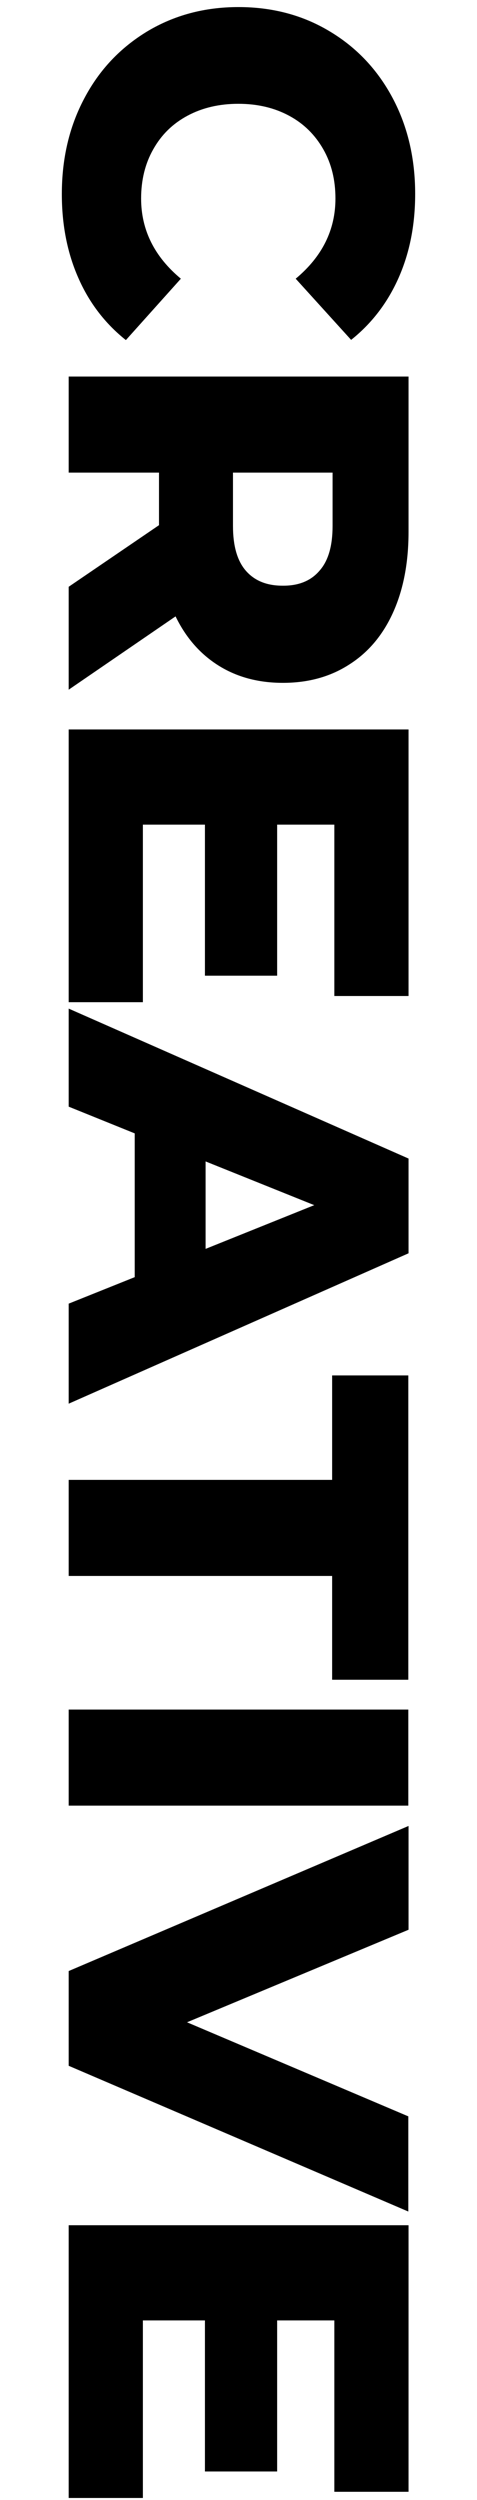 <?xml version="1.0" encoding="utf-8"?>
<!-- Generator: Adobe Illustrator 25.1.0, SVG Export Plug-In . SVG Version: 6.00 Build 0)  -->
<svg version="1.1" id="Layer_1" xmlns="http://www.w3.org/2000/svg" xmlns:xlink="http://www.w3.org/1999/xlink" x="0px" y="0px"
	 viewBox="0 0 216 1132" style="enable-background:new 0 0 216 1132;" xml:space="preserve">
<g>
	<path d="M38.2,44.5C45,31.6,54.5,21.6,66.7,14.2c12.2-7.3,25.9-11,41.3-11c15.4,0,29.2,3.7,41.3,11c12.2,7.3,21.7,17.4,28.5,30.2
		c6.8,12.8,10.2,27.3,10.2,43.4c0,14.1-2.5,26.7-7.5,38c-5,11.3-12.2,20.7-21.5,28.1l-25.1-27.7c12-10,18-22.1,18-36.3
		c0-8.4-1.8-15.8-5.5-22.3c-3.7-6.5-8.8-11.6-15.5-15.2c-6.7-3.6-14.3-5.4-23-5.4c-8.6,0-16.3,1.8-23,5.4
		c-6.7,3.6-11.8,8.6-15.5,15.2c-3.7,6.5-5.5,14-5.5,22.3c0,14.2,6,26.3,18,36.3L57,154c-9.4-7.5-16.6-16.9-21.5-28.1
		c-5-11.3-7.5-24-7.5-38C28,71.7,31.4,57.3,38.2,44.5z"/>
	<path d="M72,237.8V214H31.1v-43.5h153.9v70.3c0,13.9-2.3,26-6.9,36.3c-4.6,10.3-11.2,18.2-19.8,23.7c-8.6,5.6-18.6,8.4-30.2,8.4
		c-11.1,0-20.8-2.6-29.1-7.8c-8.3-5.2-14.8-12.6-19.5-22.3l-48.4,33.2v-46.6L72,237.8z M144.7,258.4c4-4.5,5.9-11.3,5.9-20.2V214
		h-45.1v24.2c0,8.9,1.9,15.7,5.8,20.2c3.9,4.5,9.4,6.8,16.6,6.8C135.2,265.3,140.8,263,144.7,258.4z"/>
	<path d="M64.7,453.8H31.1V330.3h153.9V451h-33.6v-77.6h-25.9v68.4H92.8v-68.4H64.7V453.8z"/>
	<path d="M61,578.3v-65.1l-29.9-12.1v-44.4l153.9,67.9v42.9L31.1,635.6v-45.3L61,578.3z M93.1,565.5l49.2-19.8l-49.2-19.8V565.5z"/>
	<path d="M150.4,670.1v-47.3h34.5v137.8h-34.5v-47H31.1v-43.5H150.4z"/>
	<path d="M184.9,774.1v43.5H31.1v-43.5H184.9z"/>
	<path d="M184.9,1001.4L31.1,935.4v-42.9l153.9-65.7v47L84.7,915.7l100.2,42.6V1001.4z"/>
	<path d="M64.7,1131.1H31.1v-123.5h153.9v120.7h-33.6v-77.6h-25.9v68.4H92.8v-68.4H64.7V1131.1z"/>
</g>
</svg>
